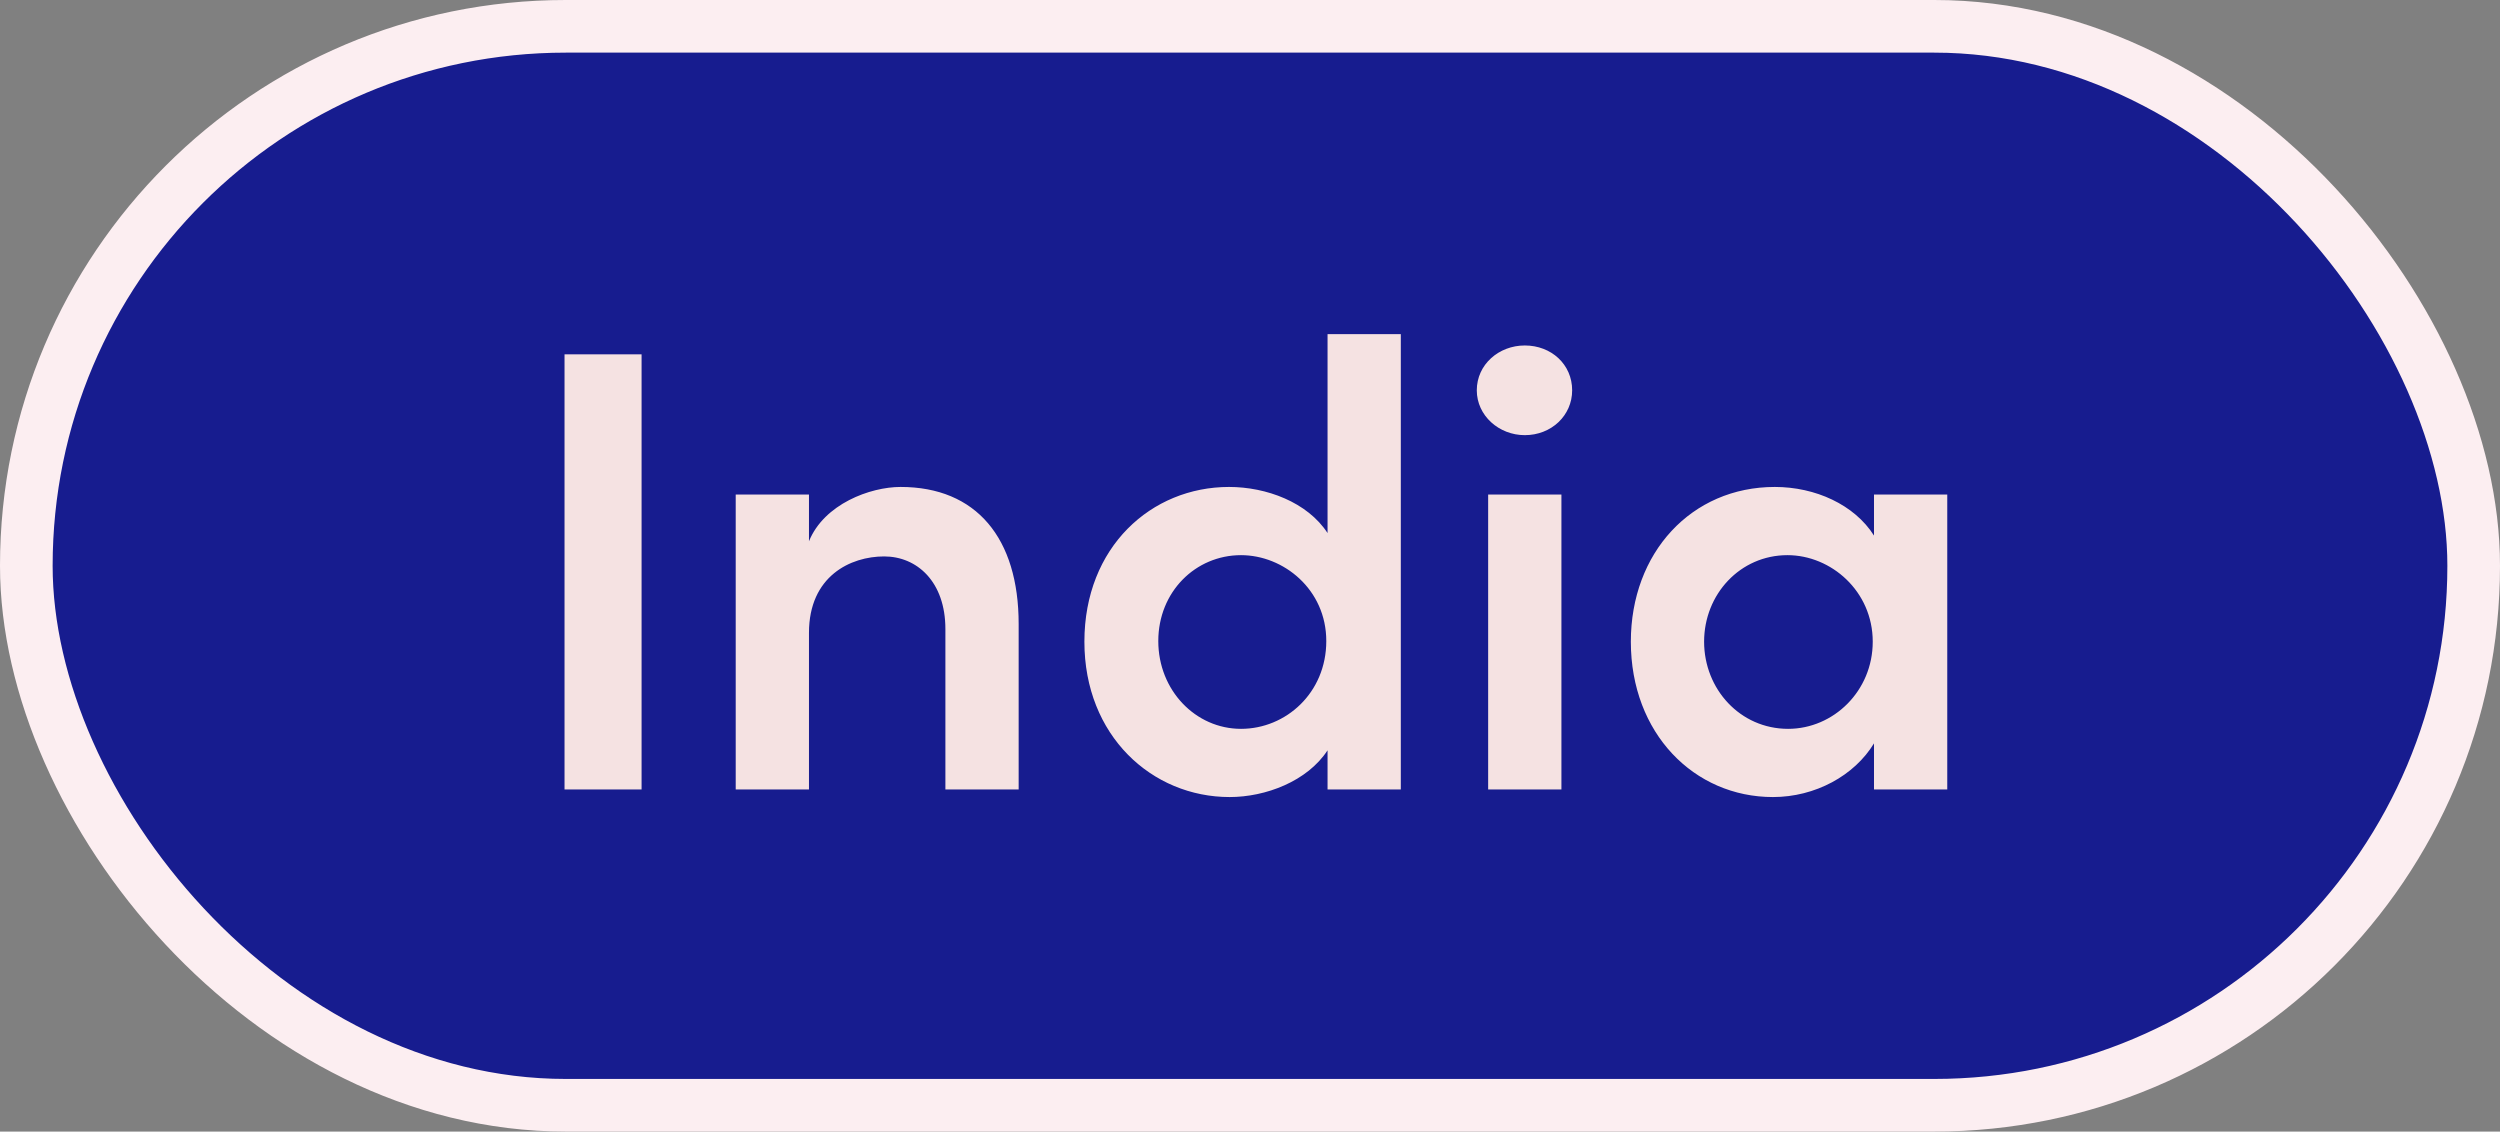 <svg width="95" height="43" viewBox="0 0 95 43" fill="none" xmlns="http://www.w3.org/2000/svg">
<rect x="0" y="0" width="95" height="43" fill="#808080" stroke="none"/>
<rect x="1" y="1" width="93" height="41" rx="20.5" fill="#171C8F"/>
<path d="M24.38 30V13.464H21.452V30H24.38ZM34.221 18.504C33.069 18.504 31.317 19.152 30.741 20.568V18.792H27.957V30H30.741V24.048C30.741 21.888 32.325 21.144 33.597 21.144C34.845 21.144 35.925 22.104 35.925 23.904V30H38.709V23.712C38.709 20.448 37.101 18.504 34.221 18.504ZM50.447 20.256C49.679 19.08 48.119 18.504 46.703 18.504C43.751 18.504 41.207 20.784 41.207 24.384C41.207 27.96 43.775 30.288 46.727 30.288C48.095 30.288 49.679 29.688 50.447 28.512V30H53.231V12.696H50.447V20.256ZM47.159 27.696C45.431 27.696 44.015 26.232 44.015 24.36C44.015 22.488 45.431 21.096 47.159 21.096C48.767 21.096 50.399 22.392 50.399 24.36C50.399 26.328 48.863 27.696 47.159 27.696ZM57.943 16.536C58.95 16.536 59.742 15.792 59.742 14.832C59.742 13.848 58.95 13.128 57.943 13.128C56.959 13.128 56.118 13.848 56.118 14.832C56.118 15.792 56.959 16.536 57.943 16.536ZM59.334 30V18.792H56.55V30H59.334ZM71.212 20.352C70.468 19.176 68.98 18.504 67.444 18.504C64.276 18.504 61.972 21 61.972 24.384C61.972 27.864 64.372 30.288 67.372 30.288C68.98 30.288 70.468 29.472 71.212 28.248V30H73.996V18.792H71.212V20.352ZM67.948 27.696C66.124 27.696 64.756 26.184 64.756 24.384C64.756 22.584 66.124 21.096 67.924 21.096C69.58 21.096 71.164 22.464 71.164 24.384C71.164 26.256 69.676 27.696 67.948 27.696Z" fill="#F5E2E2"/>
<rect x="1" y="1" width="93" height="41" rx="20.5" stroke="#FCEEF1" stroke-width="2"/>
</svg>
